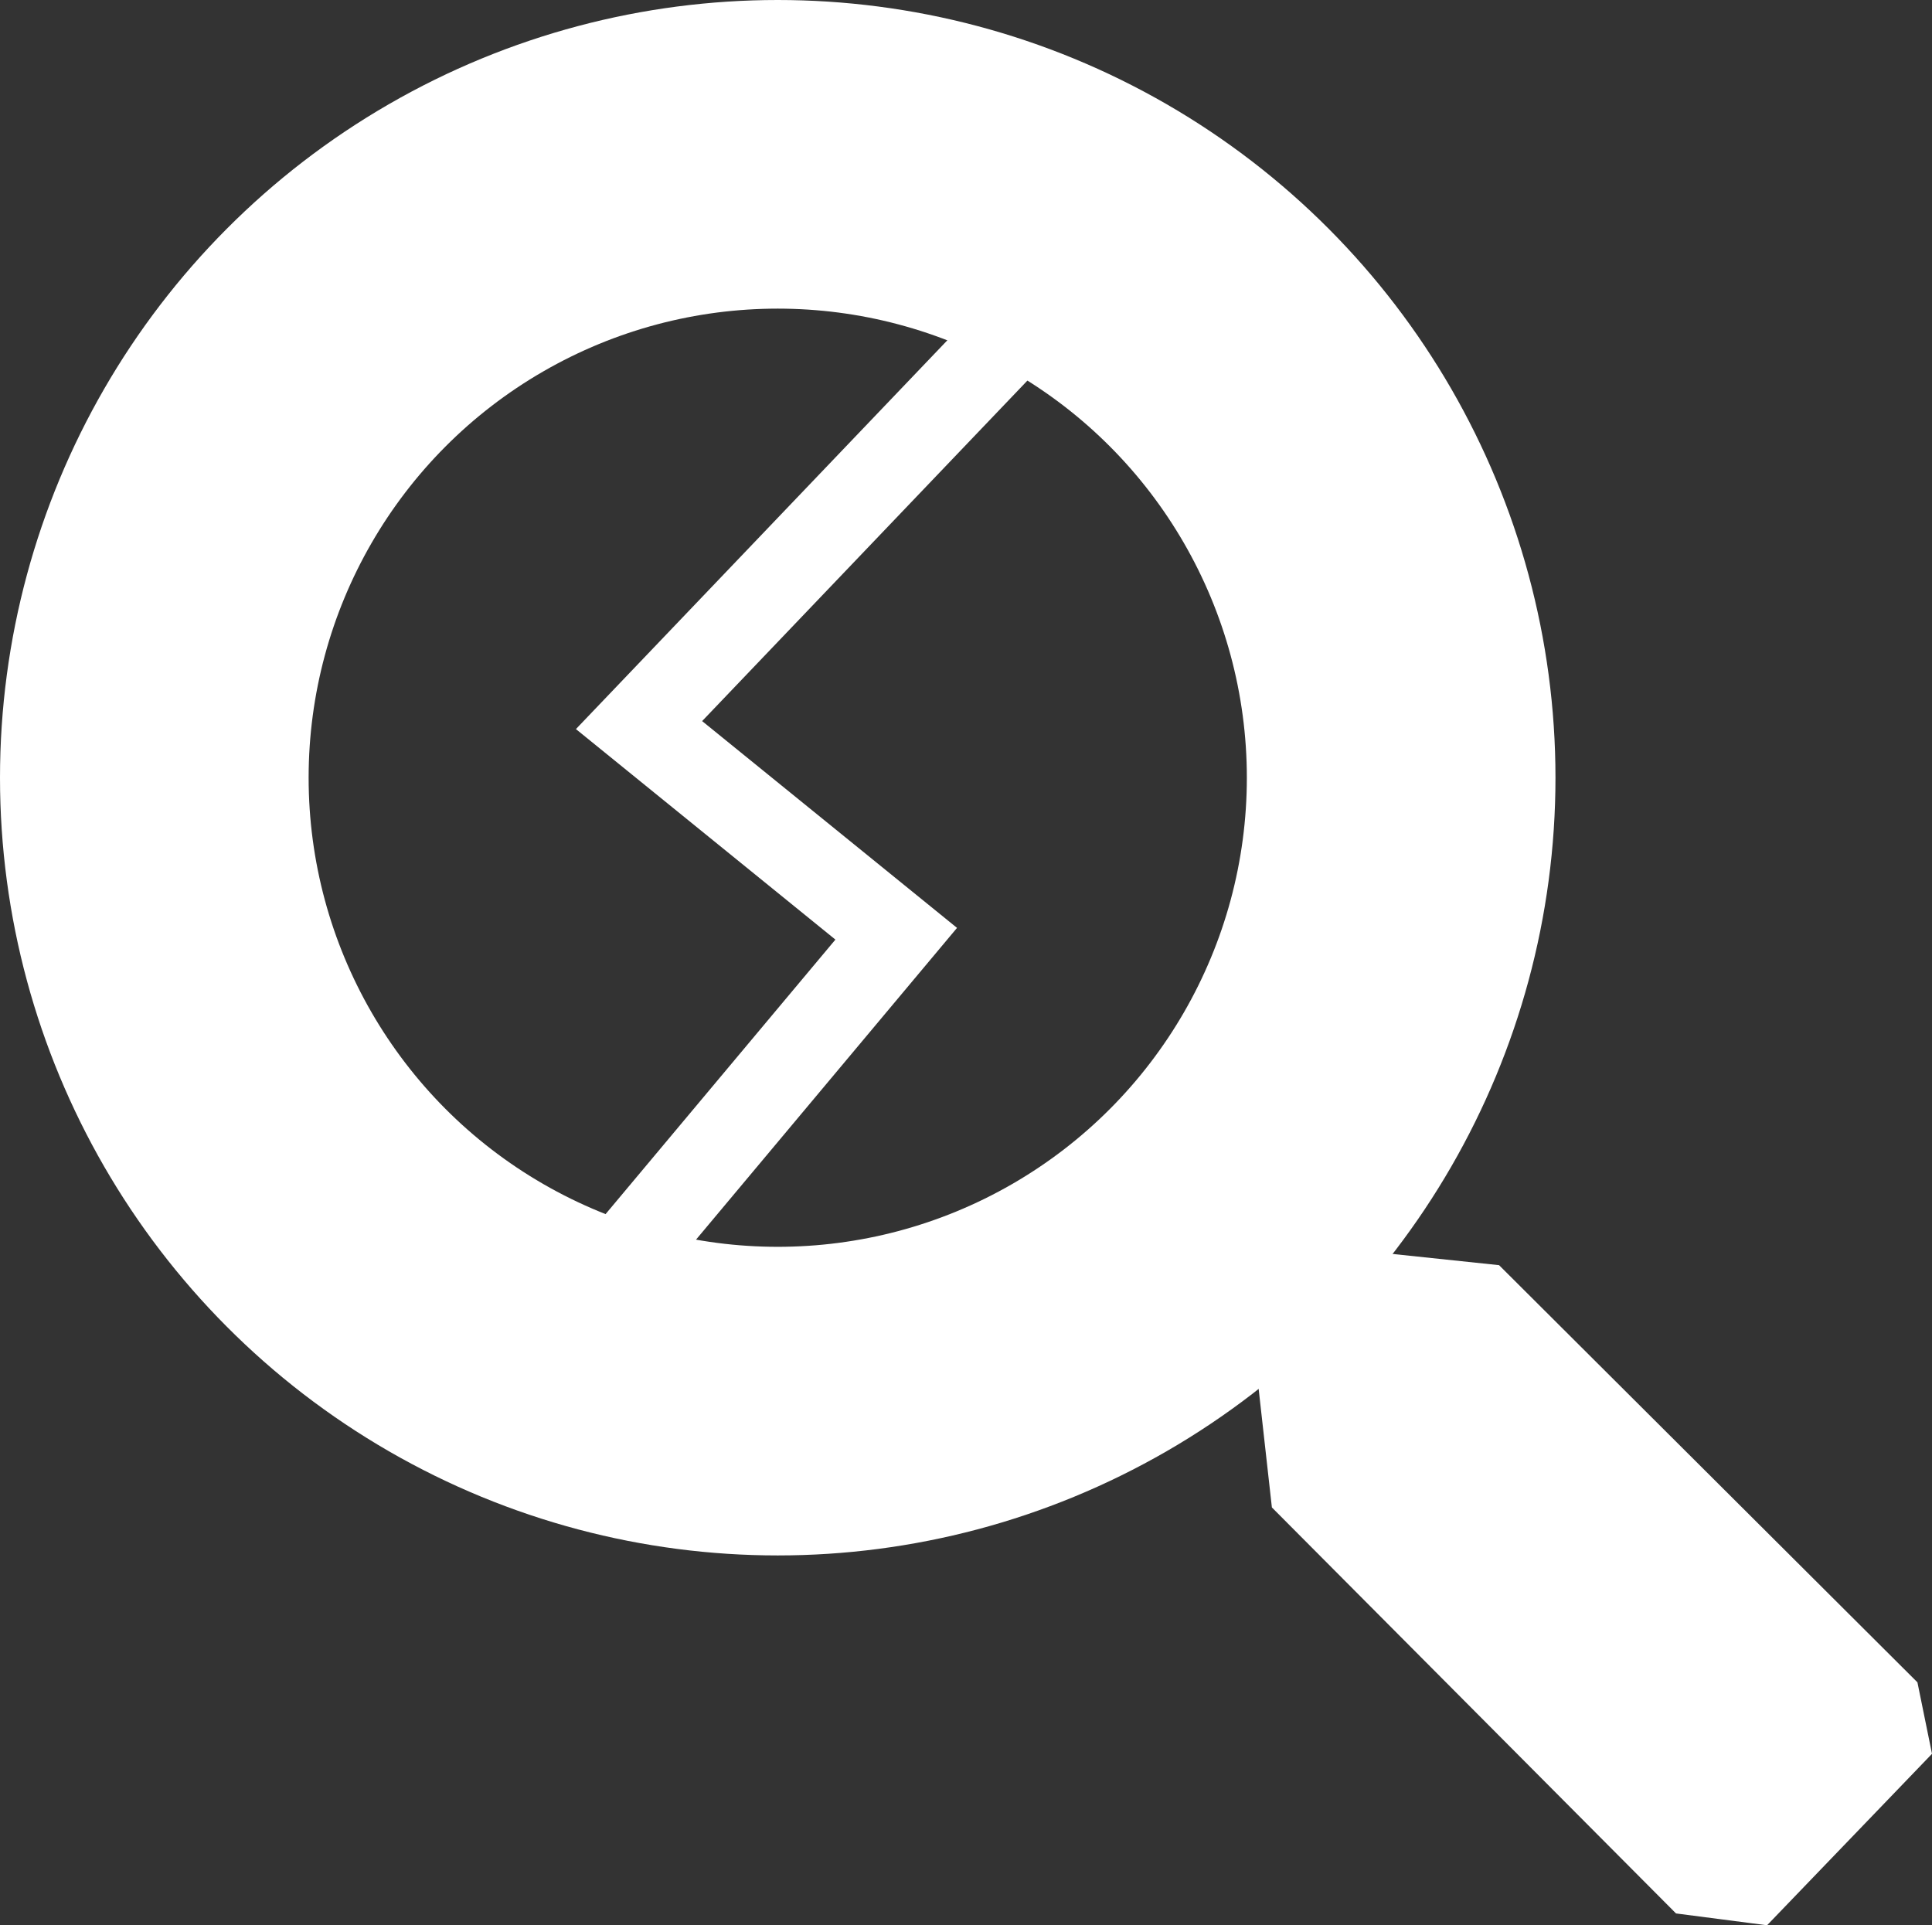 <svg xmlns="http://www.w3.org/2000/svg" viewBox="0 0 112.68 112.29"><rect x="0" y="0" width="112.68" height="112.29" fill="#333333" stroke="none"/><defs><style>.cls-1,.cls-3{fill:none;stroke:#fff;}.cls-1{stroke-linecap:square;stroke-linejoin:round;stroke-width:18px;}.cls-2{fill:#fff;}.cls-3{stroke-miterlimit:10;stroke-width:5px;}</style></defs><title>資產 8-轉存</title><g id="&#x5716;&#x5C64;_2" data-name="&#x5716;&#x5C64; 2"><g id="&#x5716;&#x5C64;_2-2" data-name="&#x5716;&#x5C64; 2"><circle class="cls-1" cx="45.36" cy="45.36" r="36.36"></circle><polygon class="cls-2" points="73.31 80.13 80.31 73.04 87.43 73.79 111.83 98.12 112.68 102.29 103.06 112.29 97.75 111.6 74.18 87.92 73.31 80.13"></polygon><polyline class="cls-3" points="62.27 16.12 37.27 42.29 52.27 54.46 34.27 75.96"></polyline></g></g></svg>
